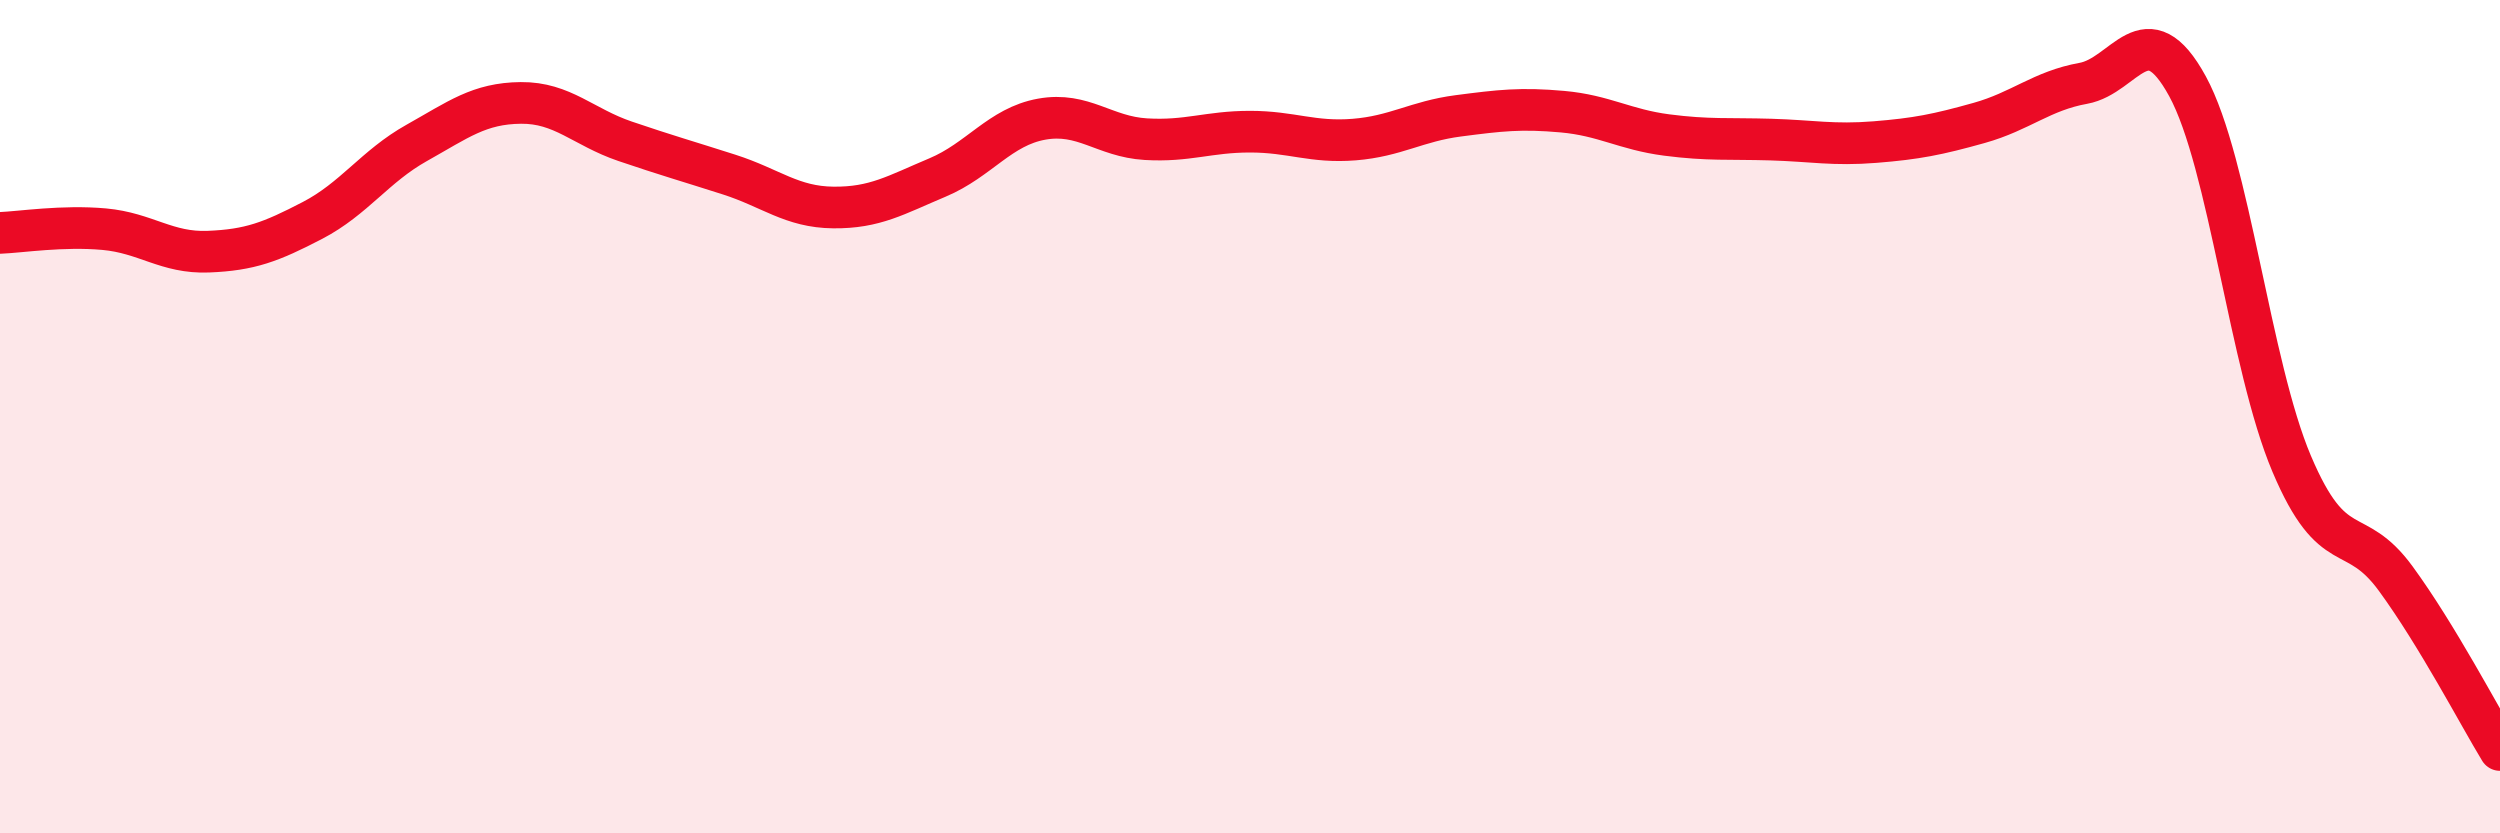 
    <svg width="60" height="20" viewBox="0 0 60 20" xmlns="http://www.w3.org/2000/svg">
      <path
        d="M 0,5.59 C 0.5,5.57 1.5,5.41 2.5,5.5 C 3.5,5.59 4,6.08 5,6.04 C 6,6 6.5,5.81 7.5,5.29 C 8.5,4.77 9,3.99 10,3.43 C 11,2.87 11.5,2.48 12.5,2.47 C 13.5,2.46 14,3.05 15,3.39 C 16,3.73 16.5,3.87 17.5,4.19 C 18.5,4.51 19,4.97 20,4.98 C 21,4.99 21.5,4.68 22.5,4.26 C 23.5,3.84 24,3.04 25,2.86 C 26,2.68 26.5,3.28 27.5,3.34 C 28.5,3.4 29,3.16 30,3.16 C 31,3.16 31.5,3.43 32.5,3.35 C 33.5,3.27 34,2.91 35,2.78 C 36,2.65 36.5,2.59 37.5,2.68 C 38.5,2.77 39,3.11 40,3.24 C 41,3.37 41.5,3.32 42.5,3.35 C 43.5,3.38 44,3.49 45,3.41 C 46,3.33 46.5,3.23 47.5,2.95 C 48.5,2.67 49,2.18 50,2 C 51,1.82 51.5,0.24 52.5,2.07 C 53.5,3.9 54,8.77 55,11.13 C 56,13.49 56.5,12.52 57.5,13.89 C 58.5,15.26 59.5,17.18 60,18L60 20L0 20Z"
        fill="#EB0A25"
        opacity="0.1"
        stroke-linecap="round"
        stroke-linejoin="round"
      />
      <path
        d="M 0,5.59 C 0.5,5.57 1.5,5.41 2.5,5.5 C 3.5,5.59 4,6.08 5,6.04 C 6,6 6.5,5.81 7.5,5.29 C 8.5,4.77 9,3.99 10,3.43 C 11,2.87 11.5,2.48 12.5,2.47 C 13.5,2.46 14,3.05 15,3.39 C 16,3.73 16.5,3.87 17.5,4.19 C 18.5,4.51 19,4.97 20,4.98 C 21,4.99 21.5,4.68 22.5,4.26 C 23.5,3.84 24,3.04 25,2.86 C 26,2.68 26.5,3.28 27.5,3.34 C 28.5,3.4 29,3.16 30,3.16 C 31,3.16 31.5,3.43 32.5,3.35 C 33.5,3.27 34,2.91 35,2.78 C 36,2.65 36.5,2.59 37.5,2.68 C 38.5,2.77 39,3.11 40,3.24 C 41,3.37 41.5,3.32 42.5,3.35 C 43.5,3.38 44,3.49 45,3.41 C 46,3.33 46.5,3.23 47.5,2.95 C 48.5,2.67 49,2.18 50,2 C 51,1.82 51.5,0.24 52.5,2.07 C 53.5,3.9 54,8.77 55,11.13 C 56,13.49 56.5,12.52 57.5,13.89 C 58.5,15.26 59.5,17.18 60,18"
        stroke="#EB0A25"
        stroke-width="1"
        fill="none"
        stroke-linecap="round"
        stroke-linejoin="round"
      />
    </svg>
  